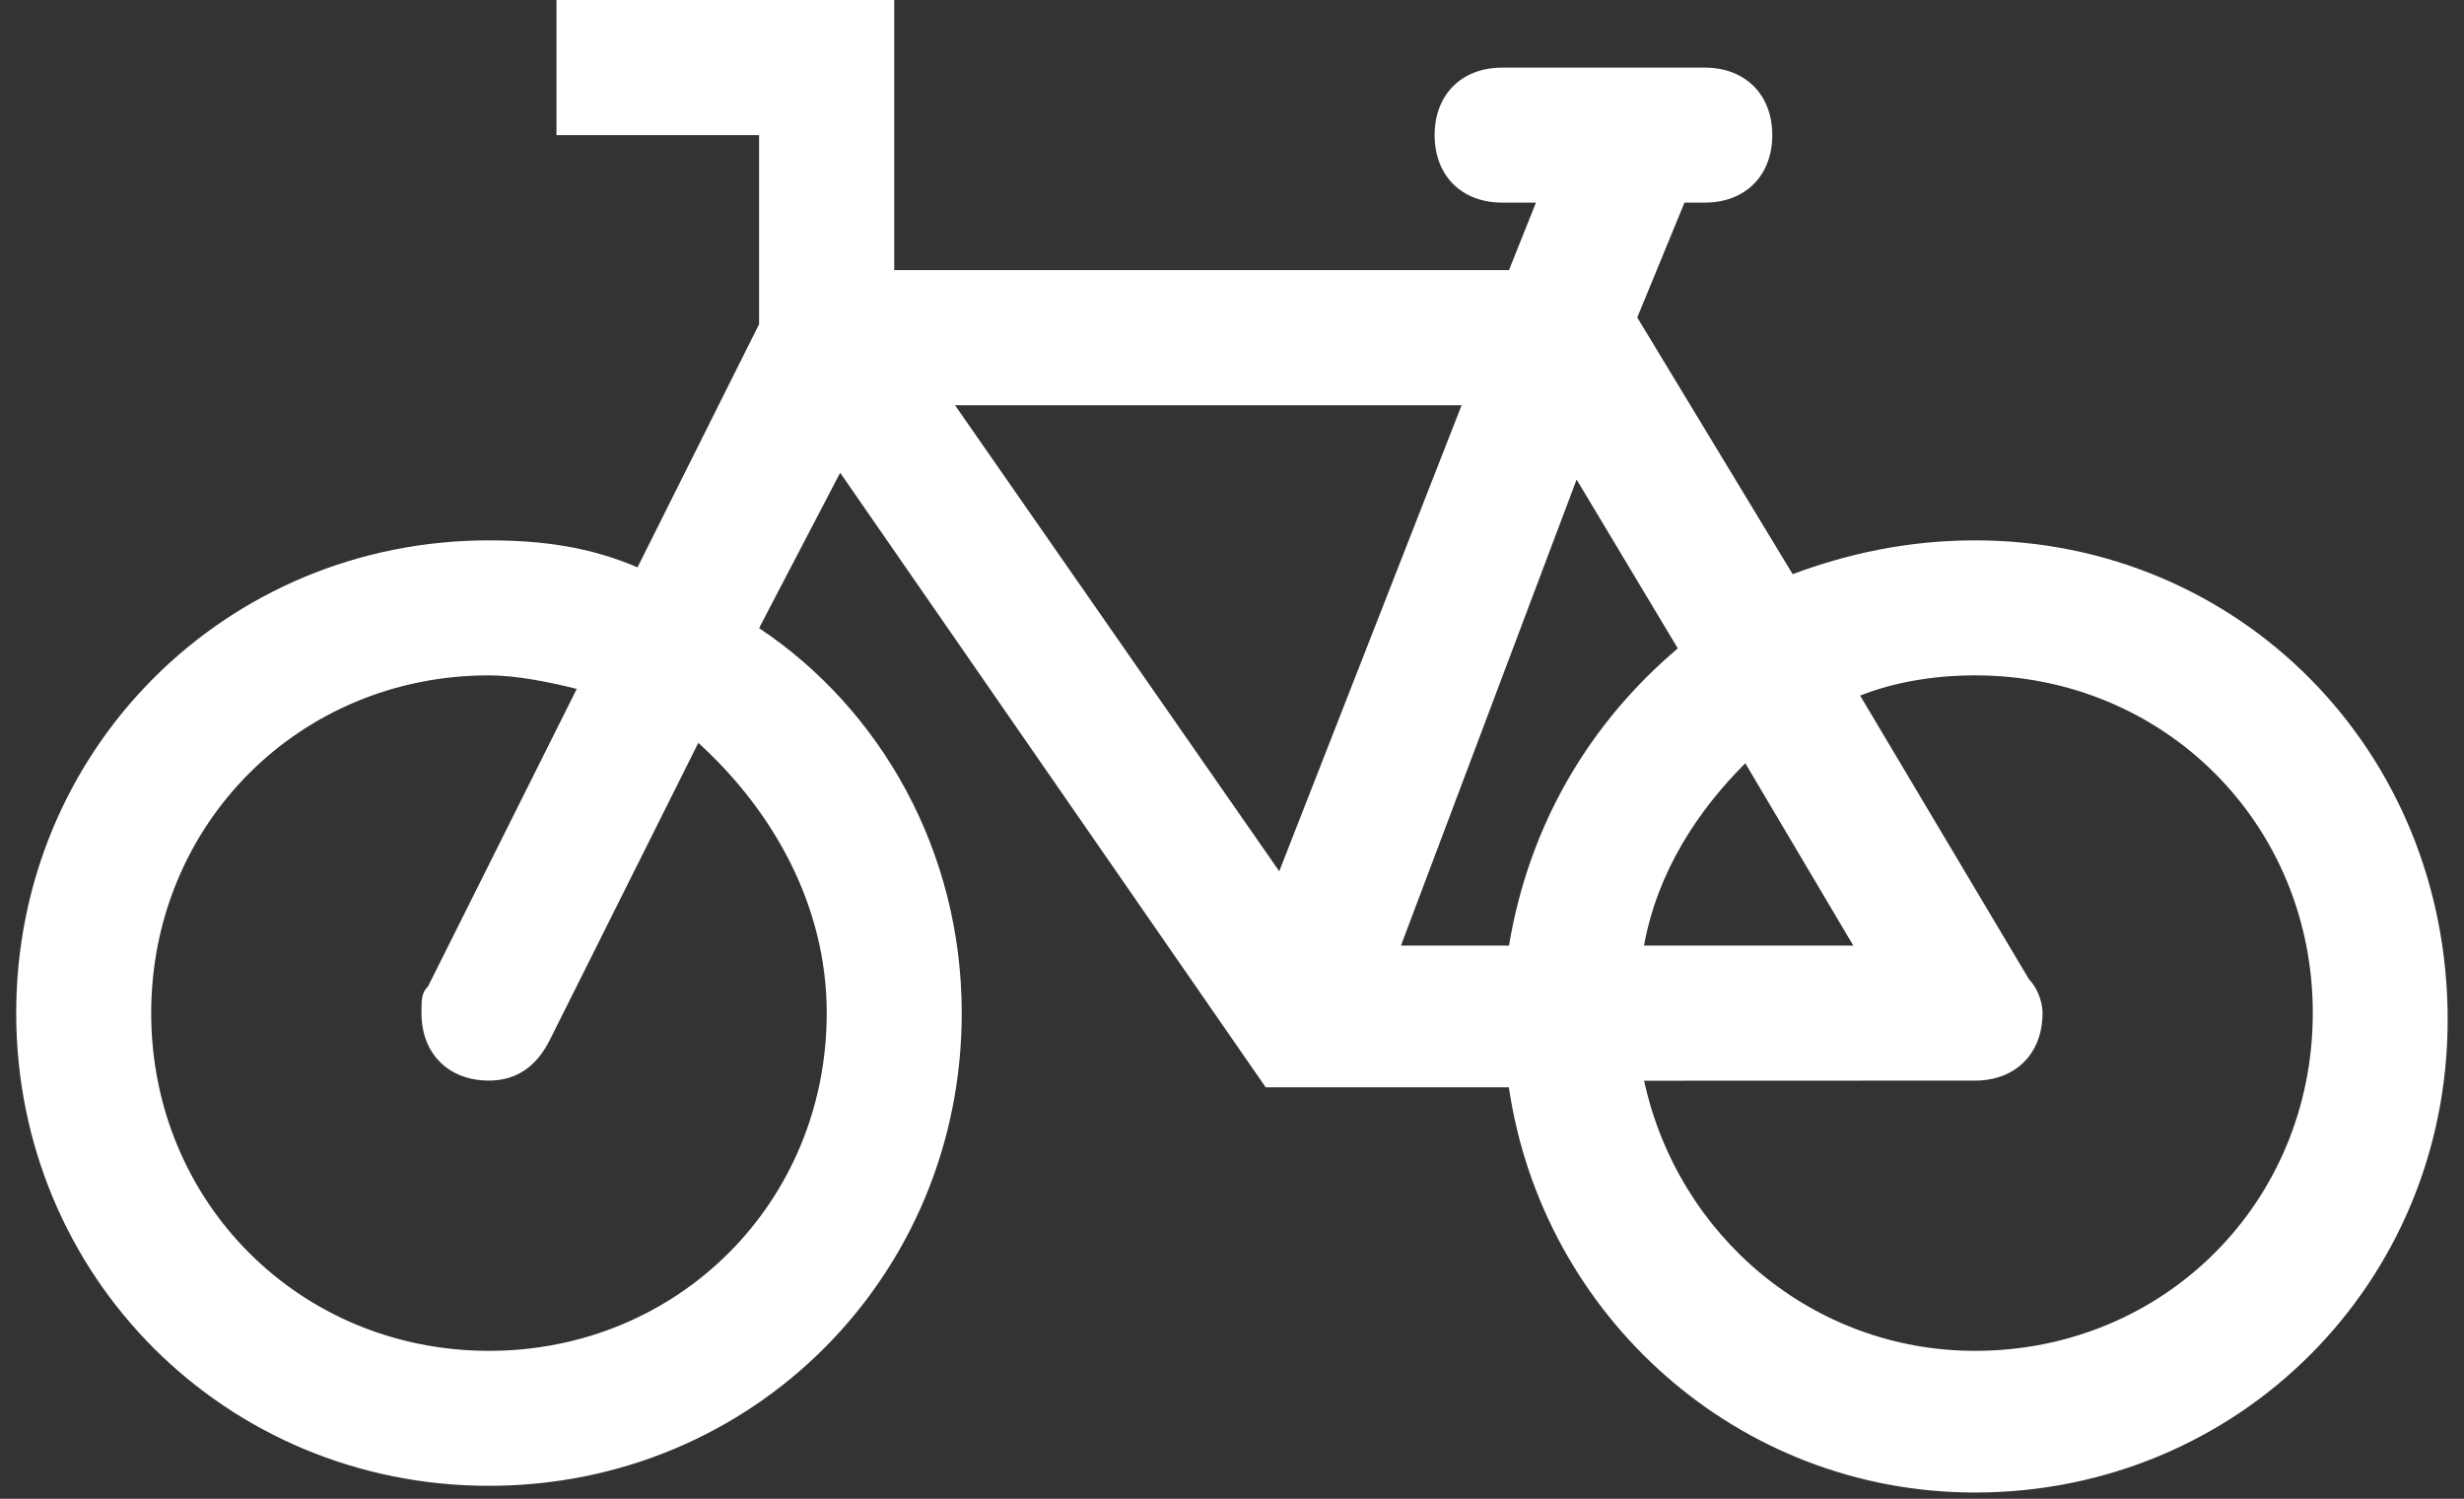 <?xml version="1.0" encoding="UTF-8"?>
<svg width="120px" height="73px" viewBox="0 0 120 73" version="1.1" xmlns="http://www.w3.org/2000/svg" xmlns:xlink="http://www.w3.org/1999/xlink">
    <rect x="0" y="0" width="120" height="73" fill="#333333" stroke="none"/>
    <title>80F0FFC7-B752-4BBE-A2C8-C8C3BD72012A</title>
    <g id="Assets" stroke="none" stroke-width="1" fill="none" fill-rule="evenodd">
        <g id="assets" transform="translate(-809, -461)" fill="#FFFFFF" fill-rule="nonzero">
            <g id="bicyle" transform="translate(809, 461)">
                <path d="M96.186,26.318 C92.899,26.318 89.938,26.978 87.305,27.965 L79.737,15.463 L82.037,9.868 L83.024,9.868 C84.998,9.868 86.312,8.555 86.312,6.581 C86.312,4.607 84.998,3.294 83.024,3.294 L73.156,3.294 C71.182,3.294 69.868,4.607 69.868,6.581 C69.868,8.555 71.182,9.868 73.156,9.868 L74.803,9.868 L73.489,13.156 L43.55,13.156 L43.55,0 L27.101,0 L27.101,6.581 L36.969,6.581 L36.969,15.789 L31.048,27.632 C28.748,26.645 26.447,26.318 23.814,26.318 C10.985,26.318 0.789,36.513 0.789,49.342 C0.789,62.171 10.985,72.366 23.814,72.366 C36.643,72.366 46.838,62.171 46.838,49.342 C46.838,41.447 42.89,34.539 36.969,30.592 L40.917,23.024 L61.64,52.956 L73.483,52.956 C75.129,64.138 84.665,72.693 96.18,72.693 C109.009,72.693 119.204,62.498 119.204,49.669 C119.21,36.513 109.015,26.318 96.186,26.318 L96.186,26.318 Z M40.263,49.342 C40.263,58.551 33.028,65.792 23.814,65.792 C14.605,65.792 7.364,58.557 7.364,49.342 C7.364,40.134 14.599,32.893 23.814,32.893 C25.127,32.893 26.774,33.22 28.088,33.553 L20.853,48.028 C20.526,48.355 20.526,48.682 20.526,49.342 C20.526,51.316 21.84,52.629 23.814,52.629 C25.127,52.629 26.114,51.97 26.774,50.656 L34.009,36.18 C37.629,39.474 40.263,44.081 40.263,49.342 L40.263,49.342 Z M81.711,31.579 C77.436,35.199 74.476,40.134 73.489,46.055 L68.228,46.055 L76.783,23.357 L81.711,31.579 Z M84.998,37.173 L90.259,46.055 L80.064,46.055 C80.724,42.434 82.697,39.474 84.998,37.173 L84.998,37.173 Z M62.301,42.434 L46.511,19.737 L71.182,19.737 L62.301,42.434 Z M96.186,65.792 C88.292,65.792 81.711,60.197 80.07,52.636 L96.186,52.63 C98.16,52.63 99.474,51.316 99.474,49.342 C99.474,48.682 99.147,48.029 98.814,47.695 L90.592,33.88 C92.239,33.22 94.213,32.893 96.186,32.893 C105.395,32.893 112.636,40.128 112.636,49.342 C112.63,58.551 105.395,65.792 96.186,65.792 L96.186,65.792 Z" id="Shape"></path>
            </g>
        </g>
    </g>
</svg>